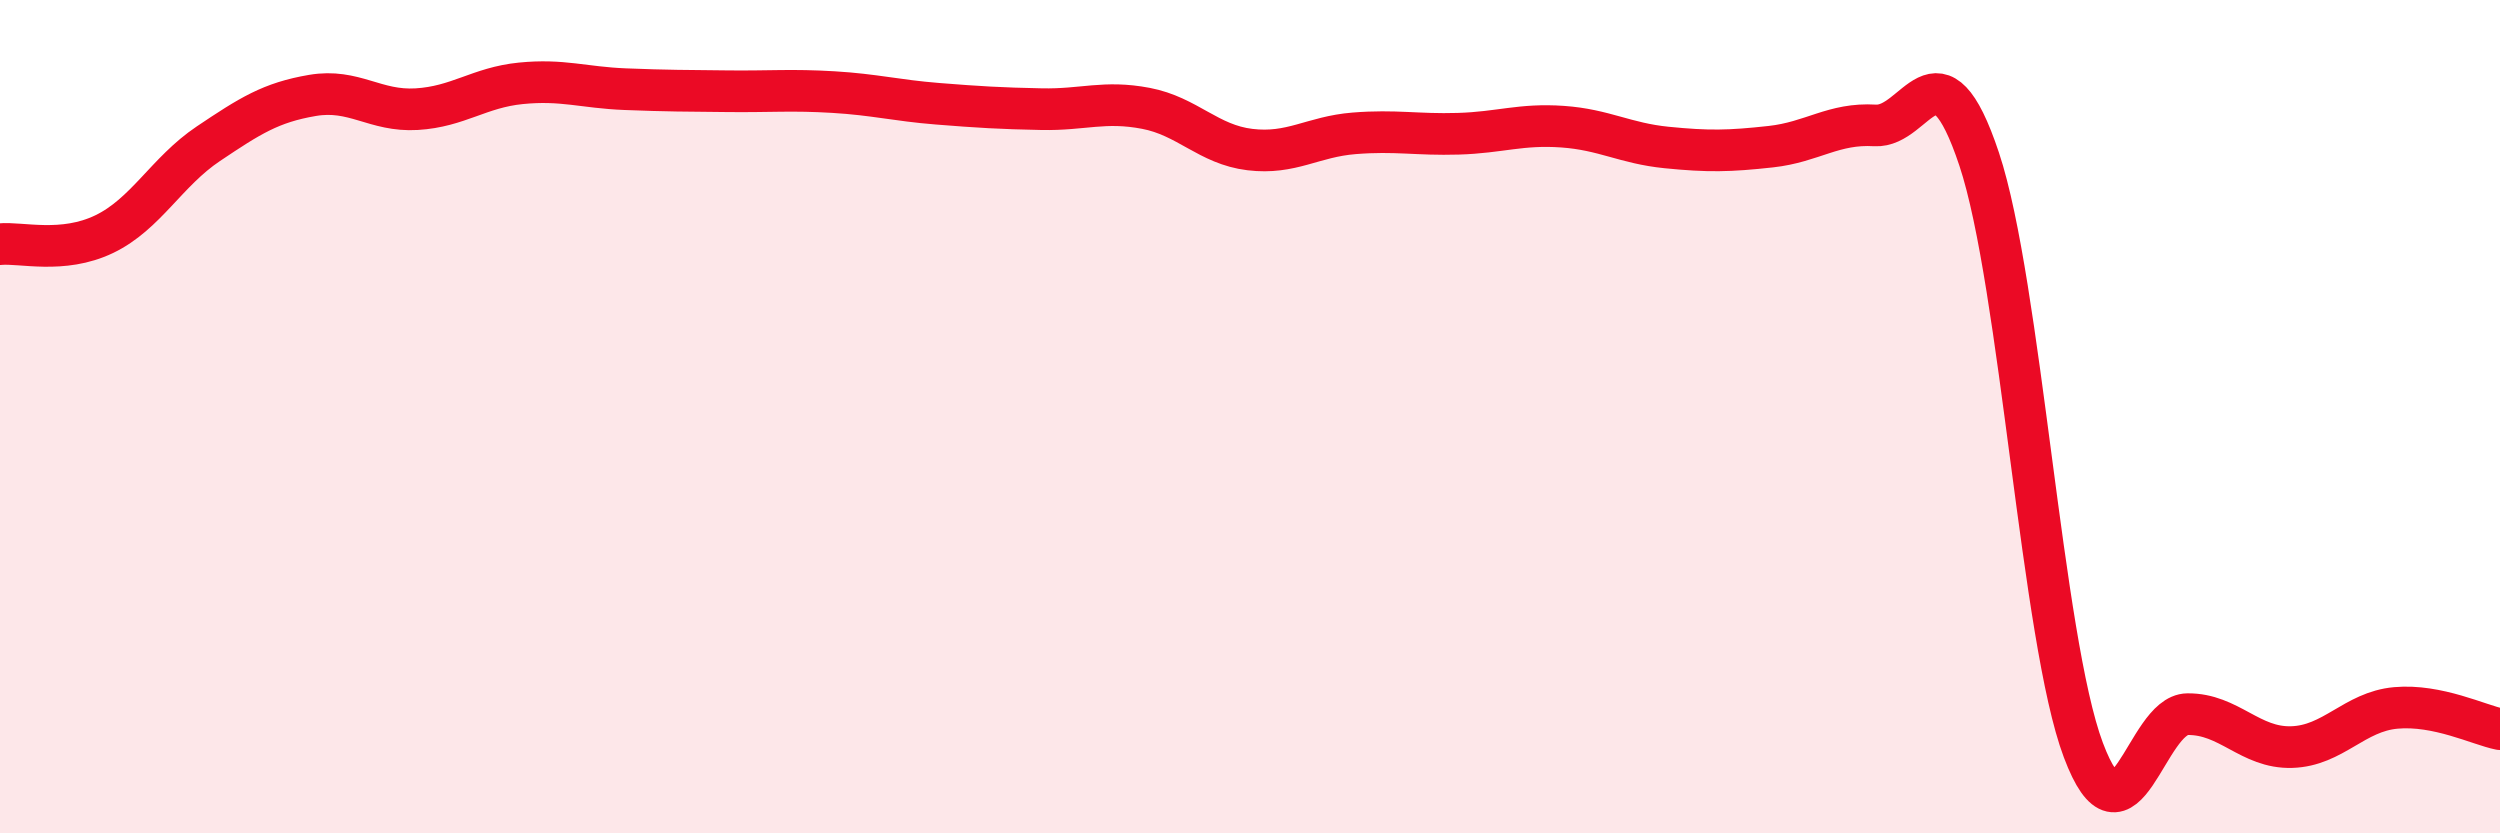 
    <svg width="60" height="20" viewBox="0 0 60 20" xmlns="http://www.w3.org/2000/svg">
      <path
        d="M 0,5.86 C 0.5,5.81 1.5,6.1 2.5,5.62 C 3.5,5.14 4,4.12 5,3.45 C 6,2.78 6.5,2.46 7.5,2.29 C 8.5,2.12 9,2.68 10,2.62 C 11,2.56 11.5,2.1 12.5,2 C 13.5,1.9 14,2.1 15,2.14 C 16,2.18 16.5,2.18 17.5,2.19 C 18.5,2.2 19,2.15 20,2.21 C 21,2.27 21.5,2.41 22.5,2.49 C 23.5,2.57 24,2.6 25,2.62 C 26,2.64 26.5,2.41 27.5,2.6 C 28.5,2.79 29,3.47 30,3.59 C 31,3.71 31.5,3.28 32.5,3.2 C 33.5,3.12 34,3.24 35,3.21 C 36,3.18 36.5,2.97 37.5,3.04 C 38.5,3.11 39,3.44 40,3.54 C 41,3.64 41.5,3.63 42.5,3.52 C 43.5,3.41 44,2.95 45,3.01 C 46,3.07 46.5,0.82 47.5,3.82 C 48.5,6.82 49,15.34 50,18 C 51,20.66 51.5,17.15 52.5,17.14 C 53.5,17.13 54,17.96 55,17.93 C 56,17.9 56.5,17.08 57.5,16.99 C 58.5,16.9 59.5,17.4 60,17.5L60 20L0 20Z"
        fill="#EB0A25"
        opacity="0.1"
        stroke-linecap="round"
        stroke-linejoin="round"
      />
      <path
        d="M 0,5.86 C 0.5,5.81 1.5,6.1 2.5,5.62 C 3.5,5.14 4,4.12 5,3.45 C 6,2.78 6.5,2.46 7.5,2.29 C 8.5,2.12 9,2.68 10,2.62 C 11,2.56 11.5,2.1 12.5,2 C 13.5,1.9 14,2.1 15,2.14 C 16,2.18 16.5,2.18 17.5,2.19 C 18.5,2.2 19,2.15 20,2.21 C 21,2.27 21.5,2.41 22.5,2.49 C 23.5,2.57 24,2.6 25,2.62 C 26,2.64 26.5,2.41 27.5,2.6 C 28.5,2.79 29,3.47 30,3.59 C 31,3.71 31.5,3.28 32.5,3.2 C 33.5,3.12 34,3.24 35,3.21 C 36,3.18 36.5,2.97 37.5,3.04 C 38.5,3.11 39,3.44 40,3.54 C 41,3.64 41.5,3.63 42.5,3.52 C 43.5,3.41 44,2.95 45,3.01 C 46,3.07 46.5,0.82 47.5,3.82 C 48.5,6.82 49,15.34 50,18 C 51,20.66 51.5,17.15 52.5,17.14 C 53.5,17.13 54,17.96 55,17.93 C 56,17.9 56.5,17.08 57.5,16.99 C 58.5,16.9 59.5,17.4 60,17.5"
        stroke="#EB0A25"
        stroke-width="1"
        fill="none"
        stroke-linecap="round"
        stroke-linejoin="round"
      />
    </svg>
  